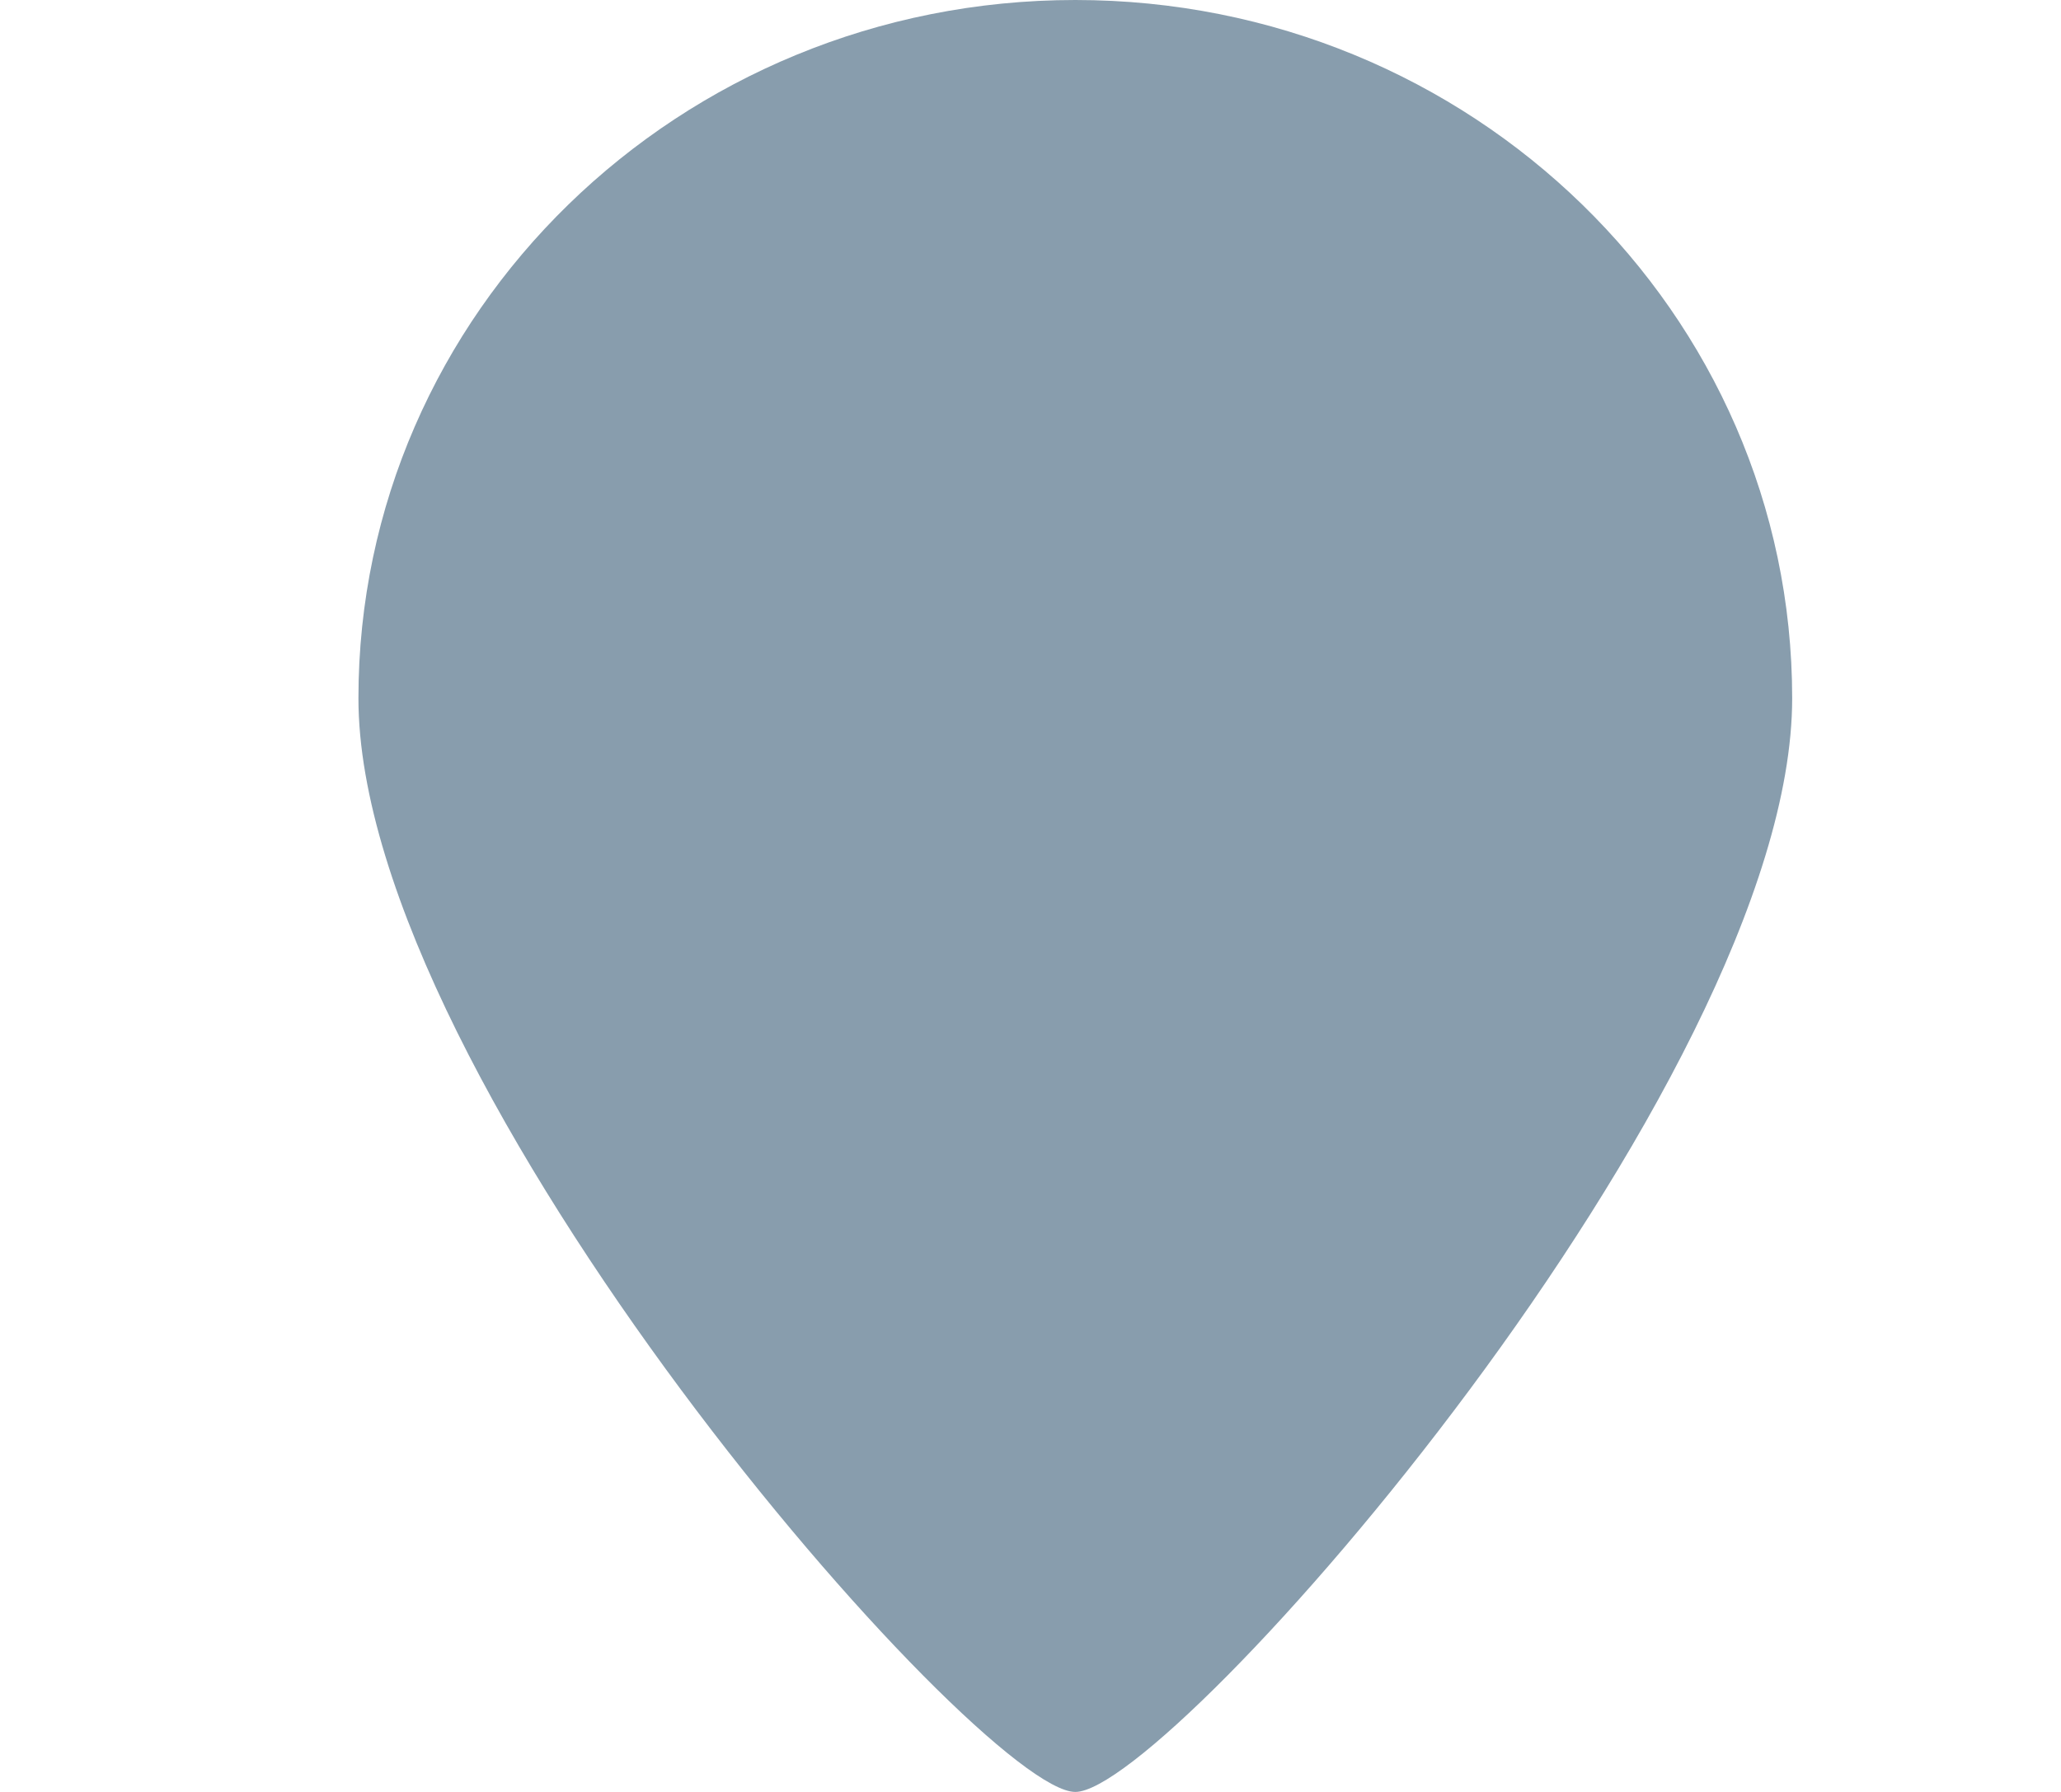 <?xml version="1.0" encoding="utf-8"?>
<!-- Generator: Adobe Illustrator 17.0.0, SVG Export Plug-In . SVG Version: 6.00 Build 0)  -->
<!DOCTYPE svg PUBLIC "-//W3C//DTD SVG 1.1//EN" "http://www.w3.org/Graphics/SVG/1.1/DTD/svg11.dtd">
<svg version="1.1" id="Livello_1" xmlns:x="http://ns.adobe.com/Extensibility/1.0/" xmlns:i="http://ns.adobe.com/AdobeIllustrator/10.0/" xmlns:graph="http://ns.adobe.com/Graphs/1.0/"
	 xmlns="http://www.w3.org/2000/svg" xmlns:xlink="http://www.w3.org/1999/xlink" x="0px" y="0px" width="23px" height="20px"
	 viewBox="0 0 23 20" enable-background="new 0 0 23 20" xml:space="preserve">
<path fill="#889DAD" d="M12,20c1.068,0,8-7.902,8-12.207C20,3.49,16.418,0,12,0S4,3.49,4,7.793C4,12.098,10.932,20,12,20z"/>
</svg>

